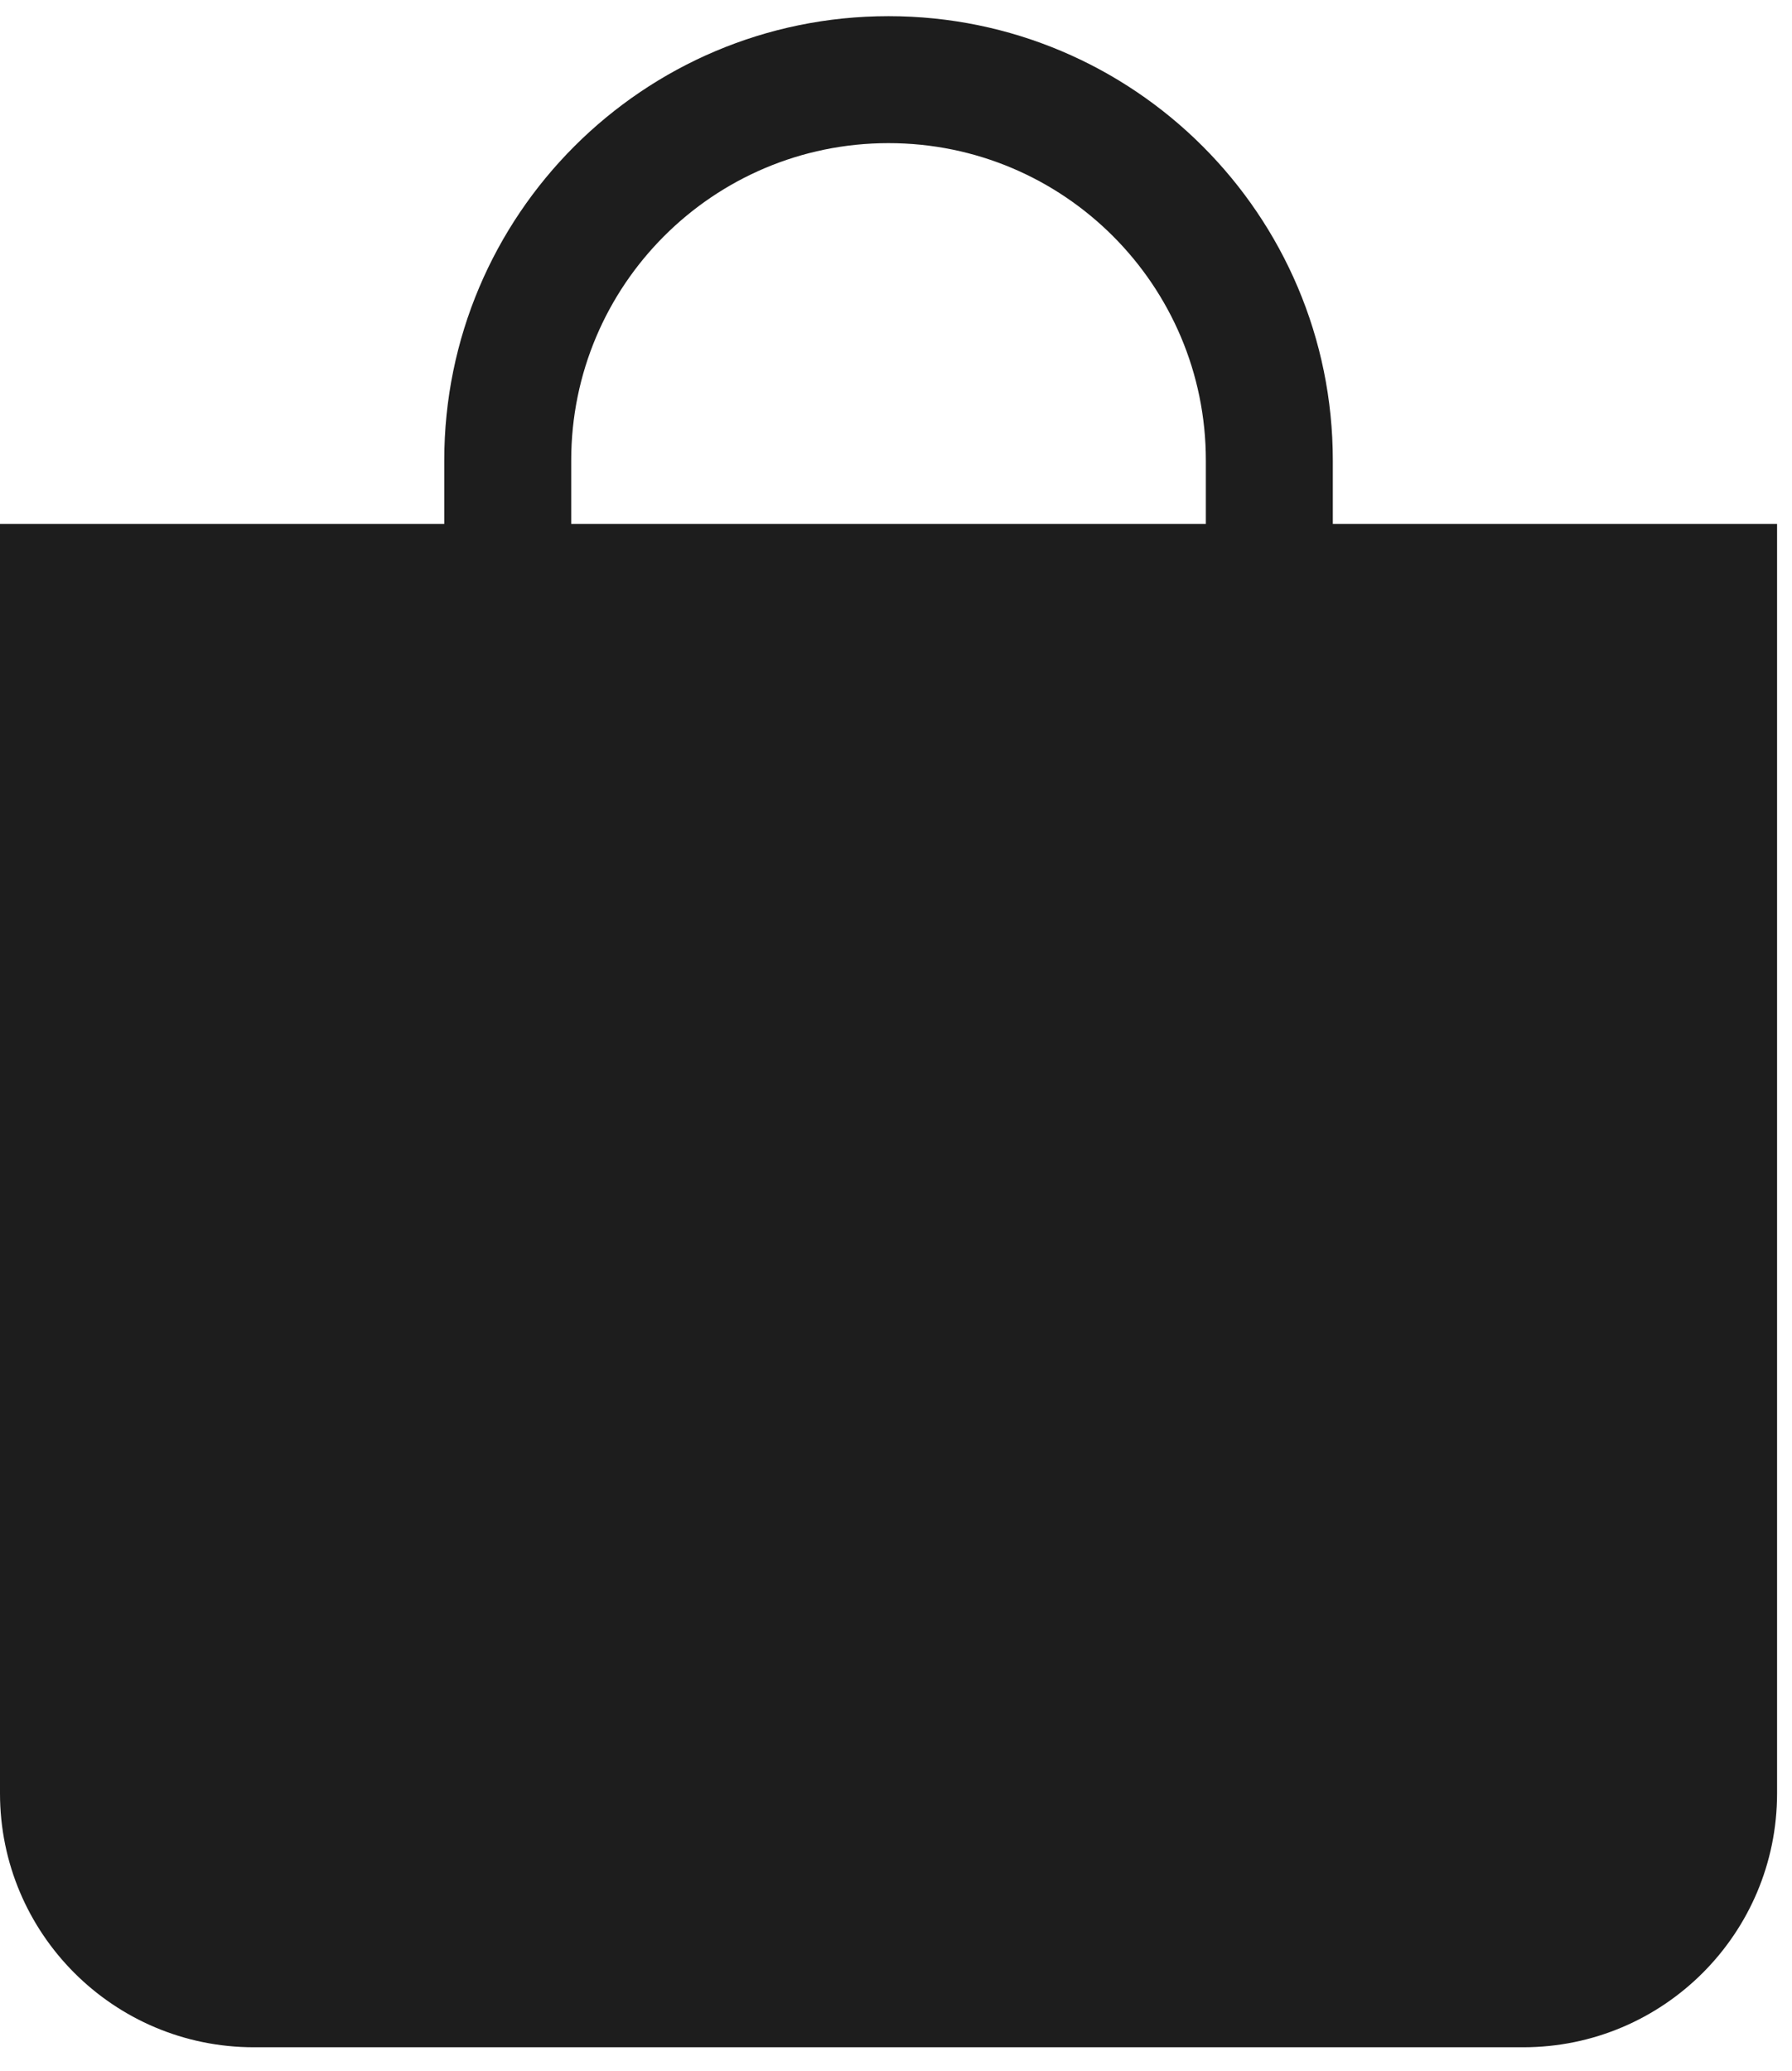 <?xml version="1.0" encoding="UTF-8"?> <svg xmlns="http://www.w3.org/2000/svg" width="45" height="52" viewBox="0 0 45 52" fill="none"><path d="M22.312 3.594C26.713 3.594 30.281 7.161 30.281 11.562V13.156H14.344V11.562C14.344 7.161 17.912 3.594 22.312 3.594ZM33.469 13.156V11.562C33.469 5.401 28.474 0.406 22.312 0.406C16.151 0.406 11.156 5.401 11.156 11.562V13.156H0V45.031C0 48.552 2.854 51.406 6.375 51.406H38.25C41.771 51.406 44.625 48.552 44.625 45.031V13.156H33.469Z" fill="#1D1D1D"></path></svg> 